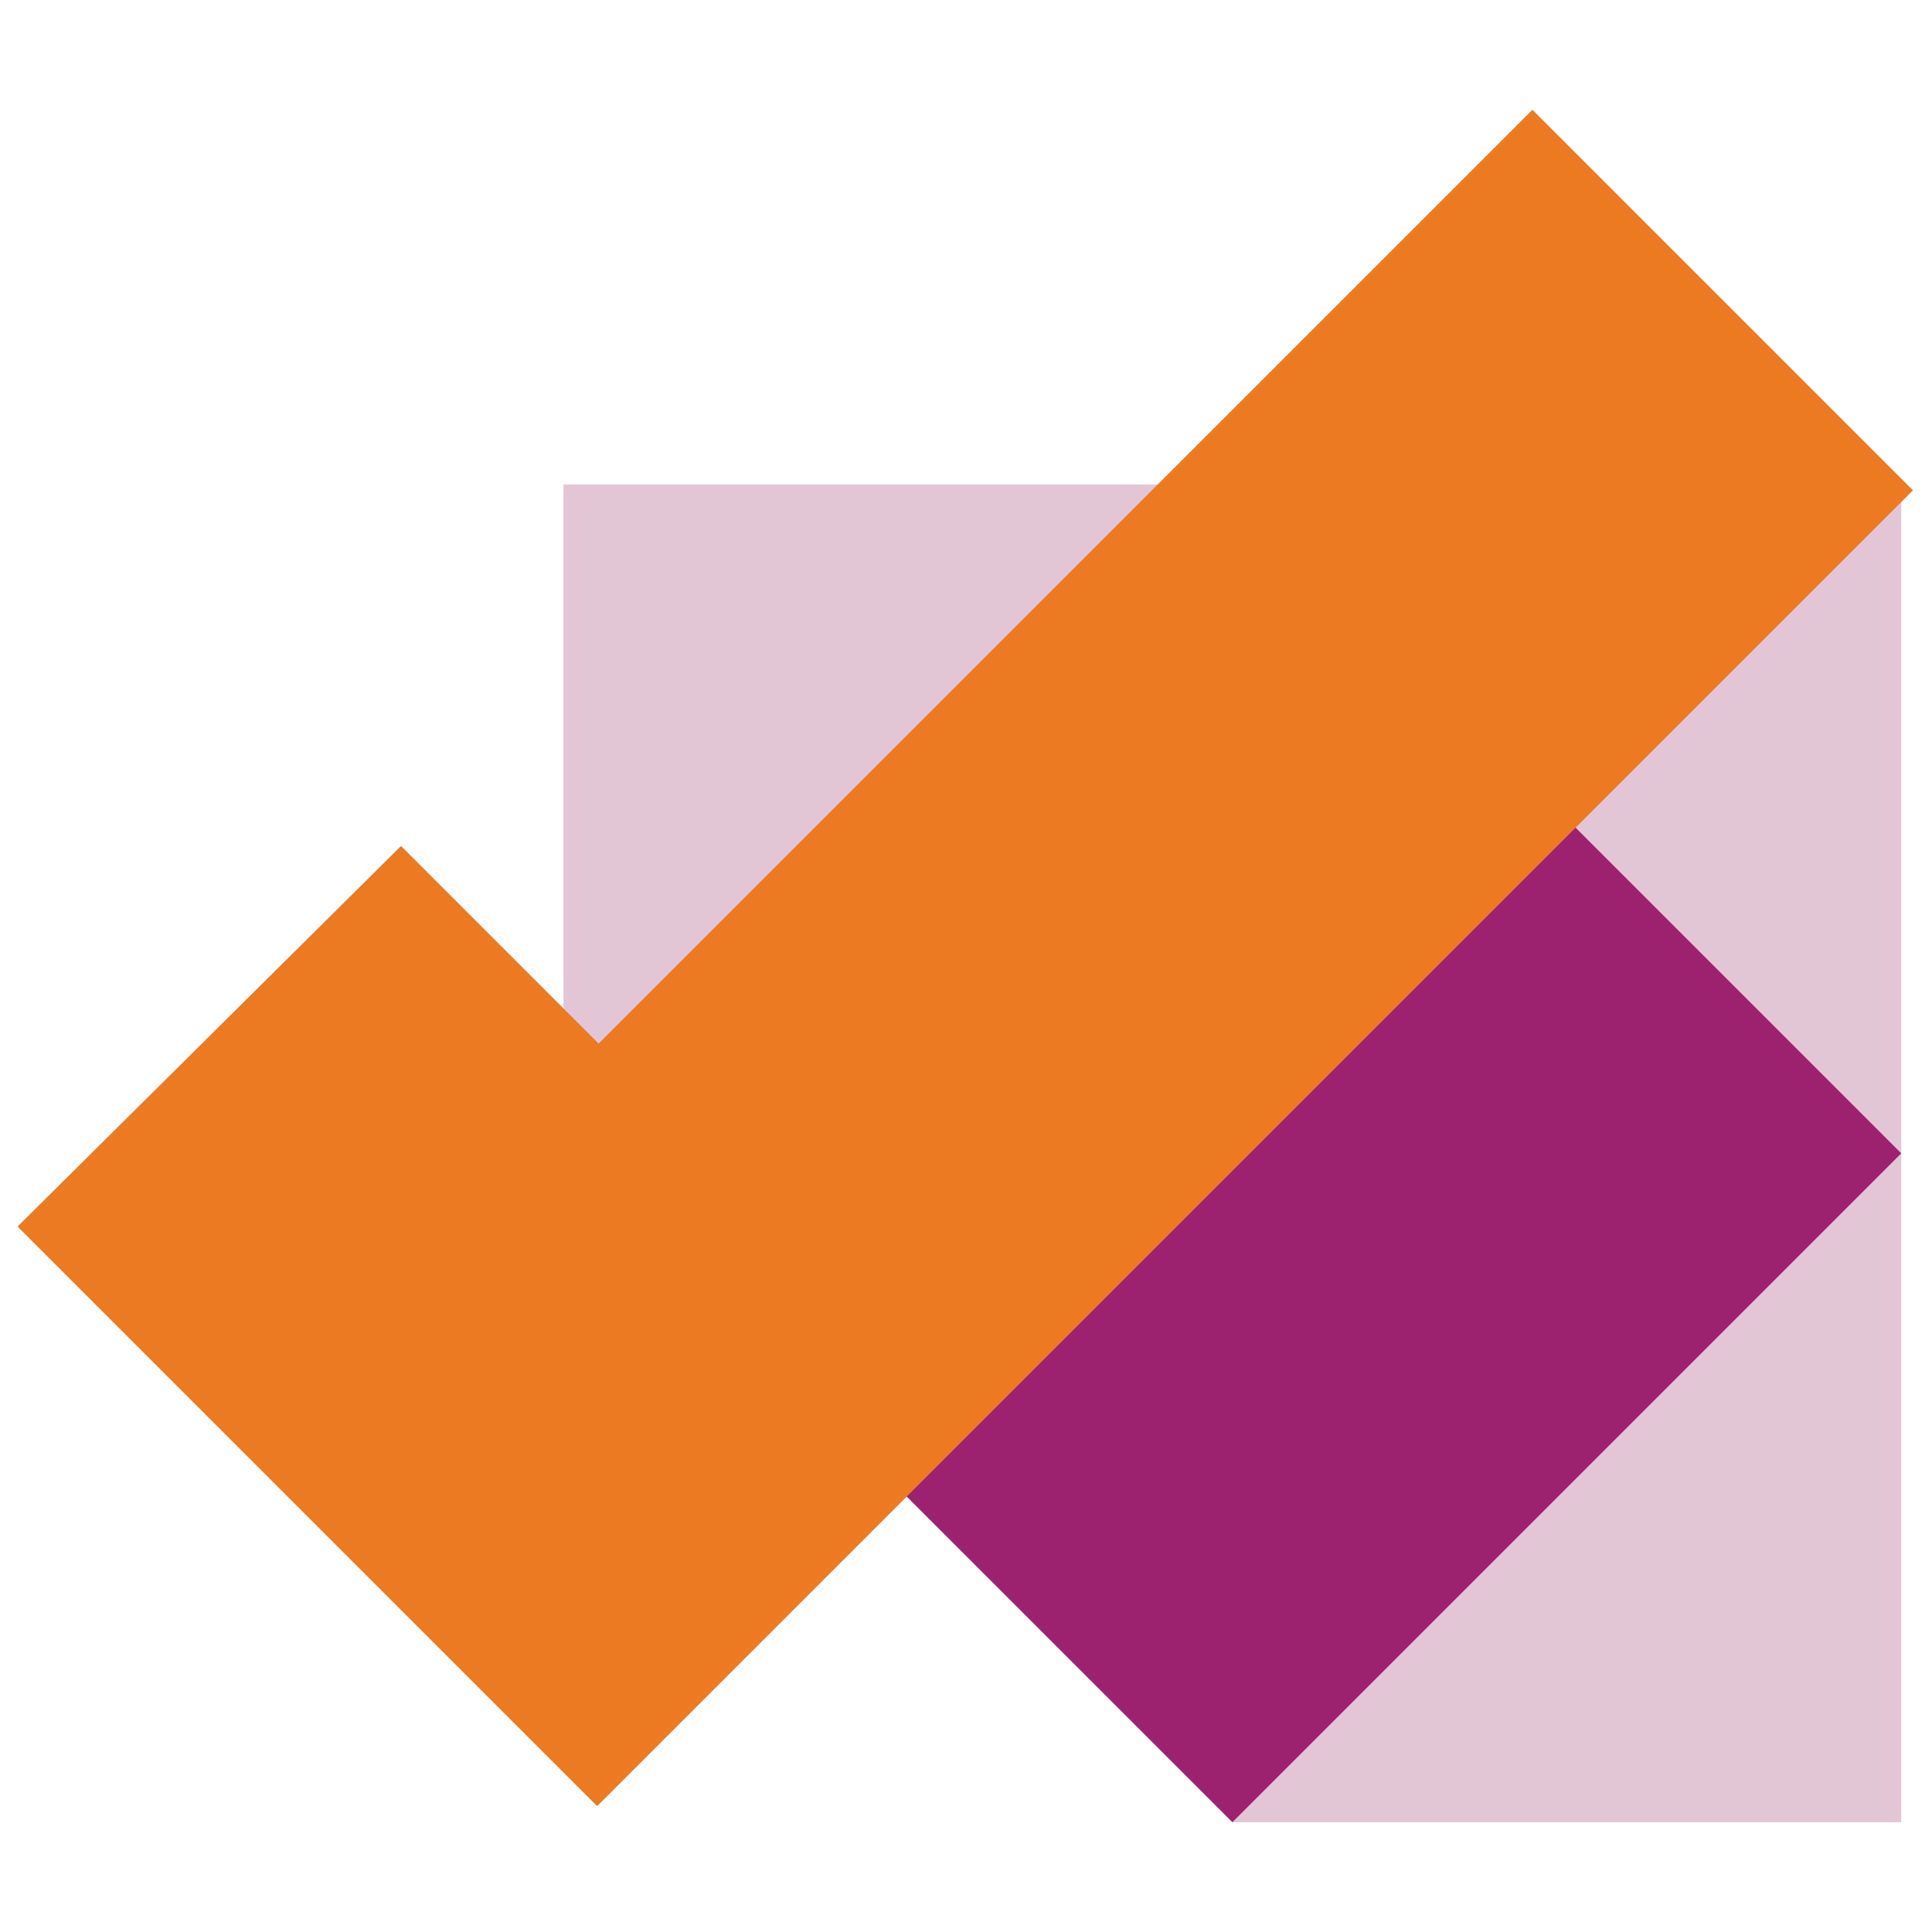 <?xml version="1.0" encoding="UTF-8"?>
<svg xmlns="http://www.w3.org/2000/svg" version="1.1" viewBox="0 0 132 132">
  <defs>
    <style>
      .cls-1 {
        fill: #ec7a23;
      }

      .cls-2 {
        fill: #e3c6d6;
      }

      .cls-3 {
        fill: #9c226f;
      }
    </style>
  </defs>
  <!-- Generator: Adobe Illustrator 28.6.0, SVG Export Plug-In . SVG Version: 1.2.0 Build 709)  -->
  <g>
    <g id="Layer_1">
      <g>
        <path class="cls-2" d="M84.2,33.1h-45.7v45.7h45.7v-45.7Z"/>
        <path class="cls-2" d="M129.9,33.1h-45.7v91.4h45.7V33.1Z"/>
        <path class="cls-3" d="M84.2,33.1l-45.7,45.7,45.7,45.7,45.7-45.7s-45.7-45.7-45.7-45.7Z"/>
        <path class="cls-1" d="M104.7,7.5l-63.8,63.8-13.5-13.5L1.2,83.8l13.5,13.5h0l26.1,26.1,89.9-89.9s-26.1-26.1-26.1-26.1Z"/>
      </g>
    </g>
  </g>
</svg>